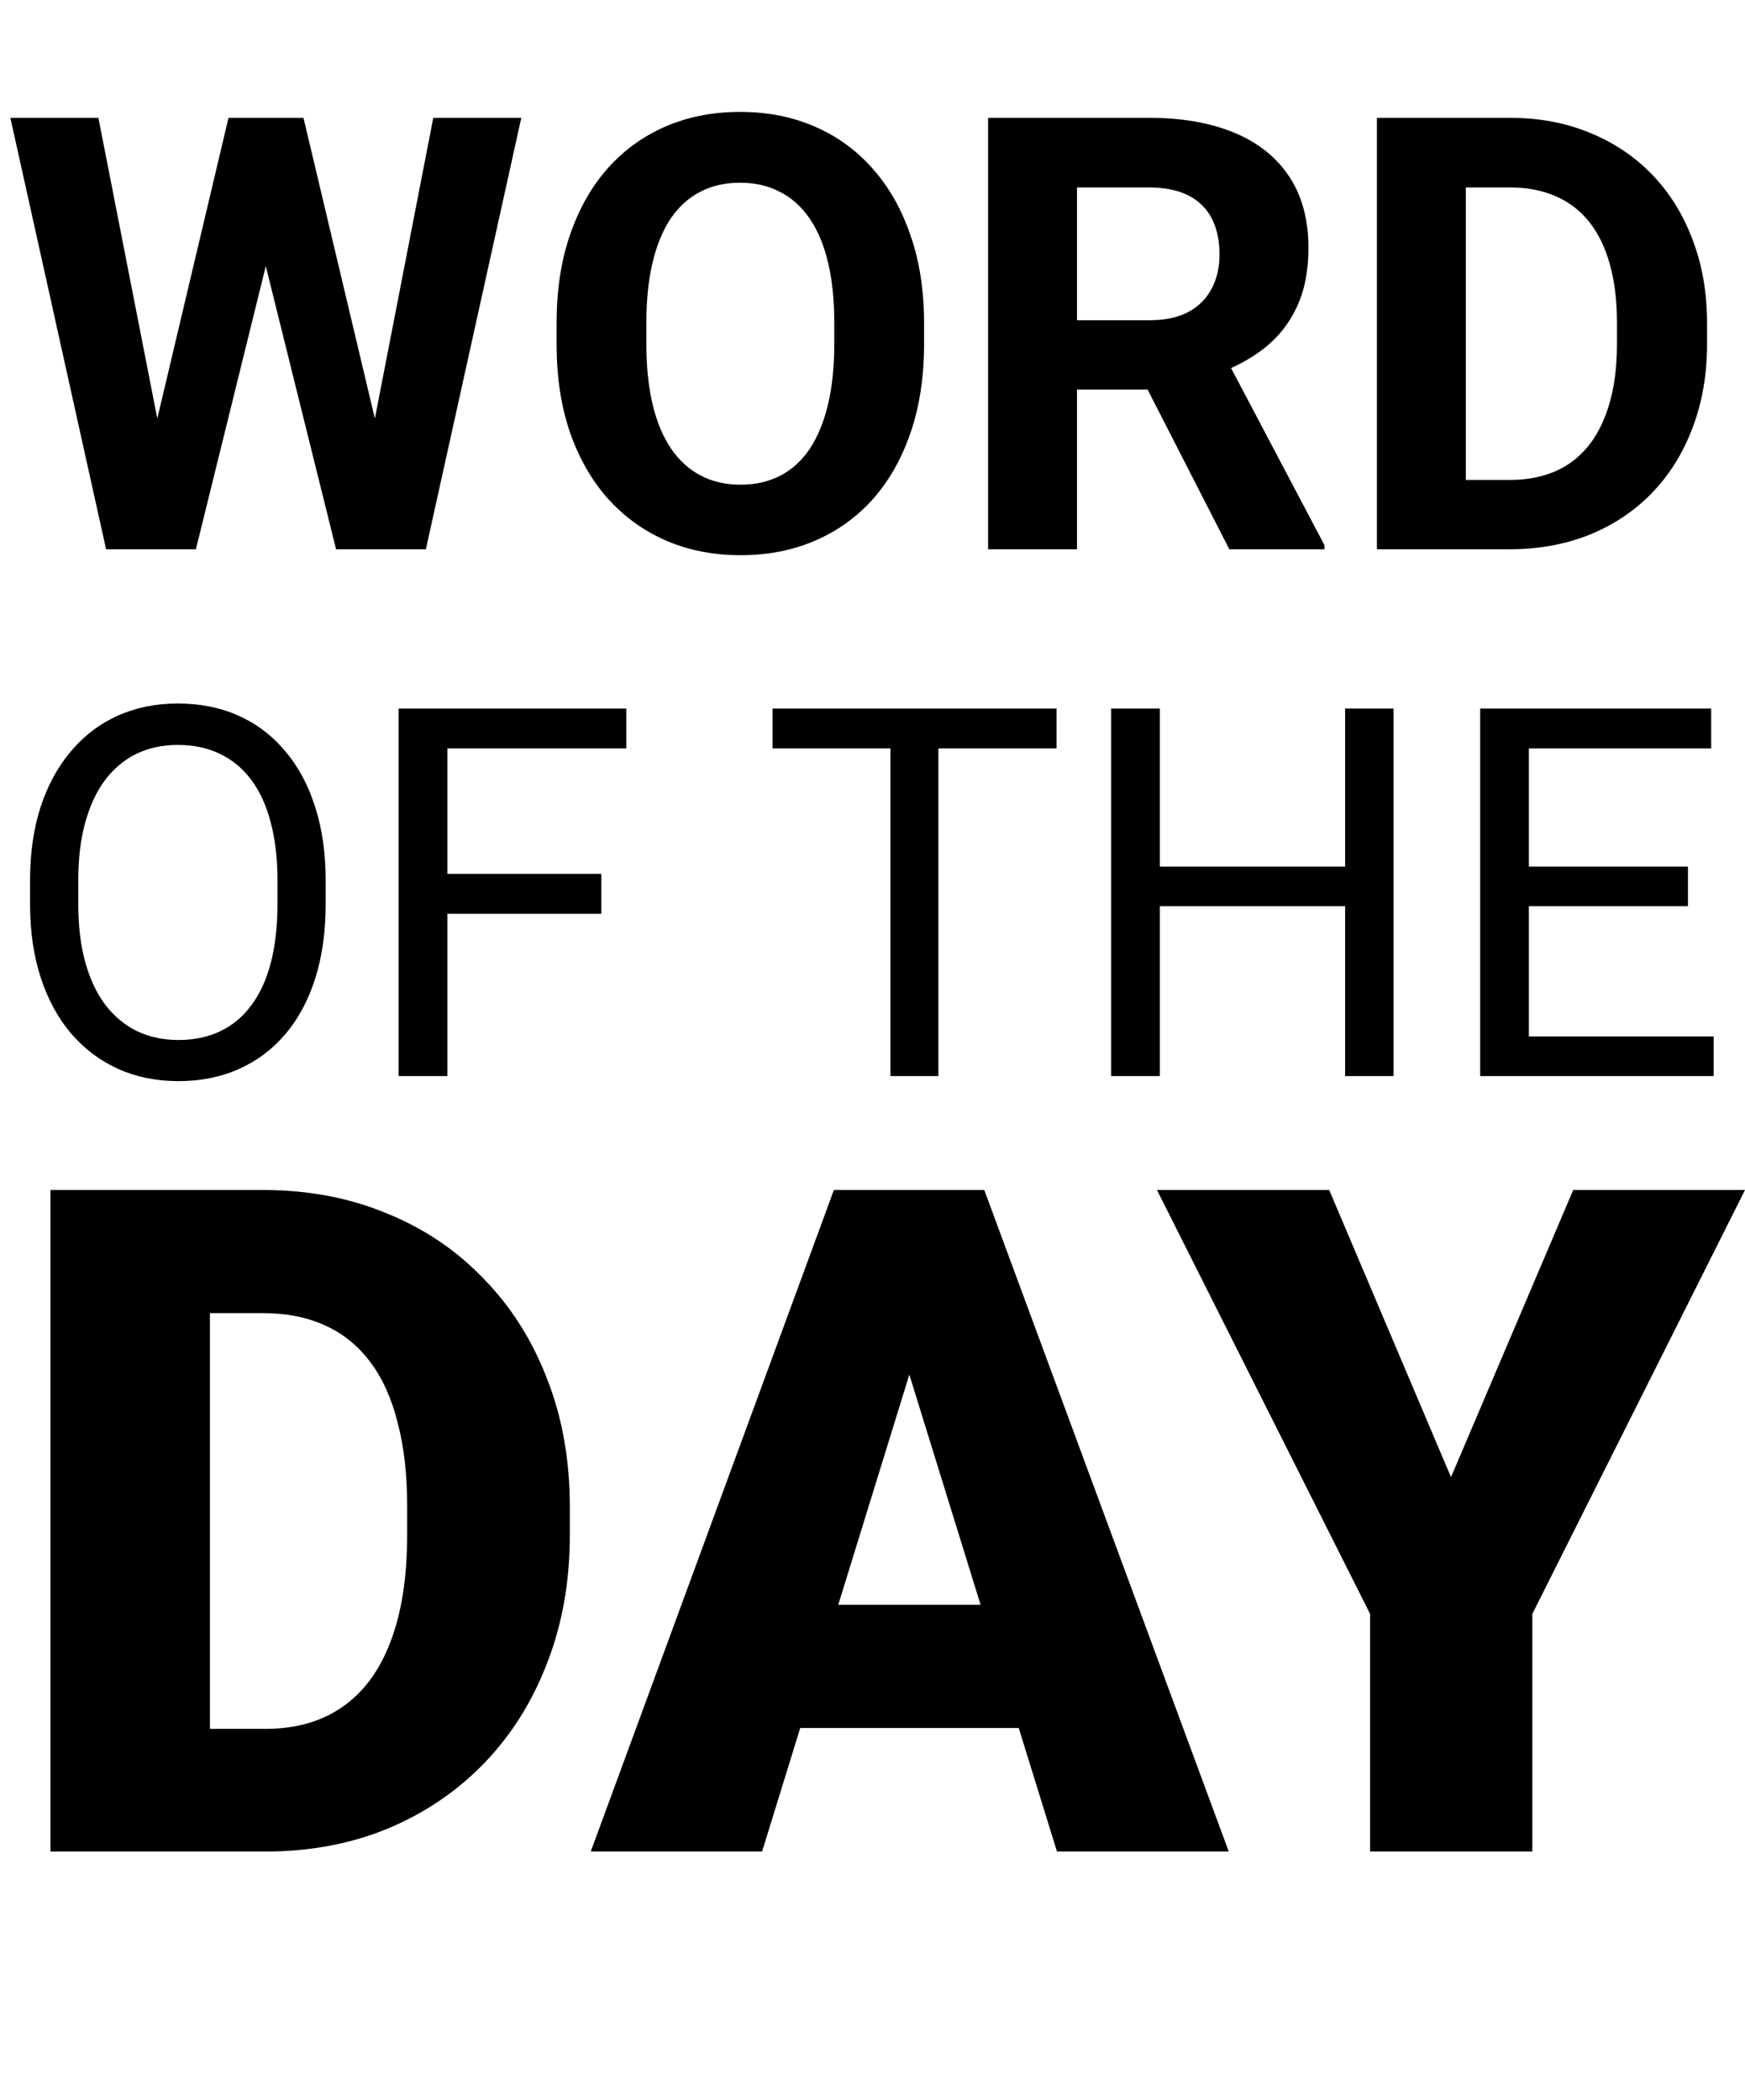 <?xml version="1.0" encoding="UTF-8"?> <svg xmlns="http://www.w3.org/2000/svg" width="54" height="65" viewBox="0 0 54 65" fill="none"><path d="M4.411 14.882L7.071 3.647H8.557L8.896 5.518L6.062 17H4.466L4.411 14.882ZM3.045 3.647L5.246 14.882L5.062 17H3.283L0.321 3.647H3.045ZM11.235 14.836L13.408 3.647H16.132L13.179 17H11.4L11.235 14.836ZM9.391 3.647L12.069 14.927L11.996 17H10.4L7.548 5.508L7.915 3.647H9.391ZM28.596 10.011V10.644C28.596 11.659 28.458 12.57 28.183 13.377C27.908 14.184 27.52 14.872 27.018 15.441C26.517 16.003 25.918 16.434 25.221 16.734C24.53 17.034 23.763 17.183 22.919 17.183C22.081 17.183 21.314 17.034 20.617 16.734C19.926 16.434 19.327 16.003 18.819 15.441C18.312 14.872 17.918 14.184 17.636 13.377C17.361 12.57 17.224 11.659 17.224 10.644V10.011C17.224 8.99 17.361 8.079 17.636 7.279C17.911 6.471 18.3 5.784 18.801 5.215C19.308 4.646 19.908 4.212 20.599 3.913C21.296 3.613 22.063 3.463 22.901 3.463C23.744 3.463 24.512 3.613 25.202 3.913C25.899 4.212 26.499 4.646 27 5.215C27.508 5.784 27.899 6.471 28.174 7.279C28.455 8.079 28.596 8.99 28.596 10.011ZM25.817 10.644V9.993C25.817 9.284 25.753 8.66 25.624 8.122C25.496 7.584 25.306 7.132 25.056 6.765C24.805 6.398 24.499 6.123 24.139 5.94C23.778 5.75 23.365 5.655 22.901 5.655C22.436 5.655 22.023 5.75 21.662 5.94C21.308 6.123 21.005 6.398 20.754 6.765C20.51 7.132 20.323 7.584 20.195 8.122C20.067 8.66 20.002 9.284 20.002 9.993V10.644C20.002 11.348 20.067 11.971 20.195 12.515C20.323 13.053 20.513 13.509 20.764 13.882C21.014 14.249 21.32 14.527 21.681 14.716C22.041 14.906 22.454 15.001 22.919 15.001C23.384 15.001 23.796 14.906 24.157 14.716C24.518 14.527 24.82 14.249 25.065 13.882C25.309 13.509 25.496 13.053 25.624 12.515C25.753 11.971 25.817 11.348 25.817 10.644ZM30.577 3.647H35.557C36.578 3.647 37.455 3.8 38.189 4.105C38.929 4.411 39.497 4.863 39.895 5.463C40.292 6.062 40.491 6.799 40.491 7.673C40.491 8.388 40.368 9.003 40.124 9.516C39.886 10.024 39.546 10.449 39.106 10.791C38.672 11.127 38.161 11.396 37.574 11.598L36.703 12.057H32.374L32.356 9.911H35.575C36.058 9.911 36.459 9.825 36.776 9.654C37.094 9.483 37.333 9.244 37.492 8.939C37.657 8.633 37.739 8.278 37.739 7.875C37.739 7.447 37.66 7.077 37.501 6.765C37.342 6.453 37.1 6.215 36.776 6.05C36.452 5.885 36.046 5.802 35.557 5.802H33.328V17H30.577V3.647ZM38.042 17L34.997 11.048L37.905 11.03L40.986 16.872V17H38.042ZM46.709 17H43.802L43.82 14.854H46.709C47.43 14.854 48.039 14.692 48.534 14.368C49.029 14.038 49.402 13.558 49.653 12.928C49.91 12.298 50.038 11.537 50.038 10.644V9.993C50.038 9.308 49.965 8.706 49.818 8.186C49.677 7.667 49.466 7.23 49.185 6.875C48.904 6.52 48.558 6.254 48.149 6.077C47.739 5.894 47.268 5.802 46.736 5.802H43.747V3.647H46.736C47.629 3.647 48.445 3.8 49.185 4.105C49.931 4.405 50.576 4.836 51.12 5.398C51.664 5.961 52.083 6.633 52.377 7.416C52.676 8.193 52.826 9.058 52.826 10.011V10.644C52.826 11.592 52.676 12.457 52.377 13.24C52.083 14.022 51.664 14.695 51.12 15.258C50.582 15.814 49.937 16.245 49.185 16.551C48.439 16.85 47.614 17 46.709 17ZM45.361 3.647V17H42.609V3.647H45.361Z" fill="black"></path><path d="M10.078 27.258V27.977C10.078 28.831 9.971 29.596 9.758 30.273C9.544 30.951 9.237 31.526 8.836 32C8.435 32.474 7.953 32.836 7.391 33.086C6.833 33.336 6.208 33.461 5.516 33.461C4.844 33.461 4.227 33.336 3.664 33.086C3.107 32.836 2.622 32.474 2.211 32C1.805 31.526 1.49 30.951 1.266 30.273C1.042 29.596 0.93 28.831 0.93 27.977V27.258C0.93 26.404 1.039 25.641 1.258 24.969C1.482 24.292 1.797 23.716 2.203 23.242C2.609 22.763 3.091 22.398 3.648 22.148C4.211 21.898 4.828 21.773 5.5 21.773C6.193 21.773 6.818 21.898 7.375 22.148C7.938 22.398 8.419 22.763 8.82 23.242C9.227 23.716 9.536 24.292 9.75 24.969C9.969 25.641 10.078 26.404 10.078 27.258ZM8.586 27.977V27.242C8.586 26.565 8.516 25.966 8.375 25.445C8.24 24.924 8.039 24.487 7.773 24.133C7.508 23.779 7.182 23.51 6.797 23.328C6.417 23.146 5.984 23.055 5.5 23.055C5.031 23.055 4.607 23.146 4.227 23.328C3.852 23.51 3.529 23.779 3.258 24.133C2.992 24.487 2.786 24.924 2.641 25.445C2.495 25.966 2.422 26.565 2.422 27.242V27.977C2.422 28.659 2.495 29.263 2.641 29.789C2.786 30.31 2.995 30.75 3.266 31.109C3.542 31.463 3.867 31.732 4.242 31.914C4.622 32.096 5.047 32.188 5.516 32.188C6.005 32.188 6.44 32.096 6.82 31.914C7.201 31.732 7.521 31.463 7.781 31.109C8.047 30.75 8.247 30.31 8.383 29.789C8.518 29.263 8.586 28.659 8.586 27.977ZM13.844 21.93V33.305H12.336V21.93H13.844ZM18.609 27.047V28.281H13.516V27.047H18.609ZM19.383 21.93V23.164H13.516V21.93H19.383ZM29.039 21.93V33.305H27.555V21.93H29.039ZM32.695 21.93V23.164H23.906V21.93H32.695ZM41.812 26.82V28.047H35.656V26.82H41.812ZM35.891 21.93V33.305H34.383V21.93H35.891ZM43.125 21.93V33.305H41.625V21.93H43.125ZM53.031 32.078V33.305H47.008V32.078H53.031ZM47.312 21.93V33.305H45.805V21.93H47.312ZM52.234 26.82V28.047H47.008V26.82H52.234ZM52.953 21.93V23.164H47.008V21.93H52.953Z" fill="black"></path><path d="M8.213 57.305H3.67L3.698 53.508H8.213C9.15 53.508 9.942 53.283 10.589 52.833C11.245 52.383 11.742 51.712 12.08 50.822C12.427 49.922 12.6 48.816 12.6 47.503V46.617C12.6 45.633 12.502 44.77 12.305 44.03C12.117 43.28 11.836 42.656 11.461 42.159C11.086 41.653 10.617 41.273 10.055 41.02C9.502 40.767 8.864 40.641 8.142 40.641H3.586V36.83H8.142C9.53 36.83 10.8 37.069 11.953 37.547C13.116 38.016 14.119 38.691 14.963 39.572C15.816 40.444 16.472 41.48 16.931 42.68C17.4 43.87 17.634 45.192 17.634 46.645V47.503C17.634 48.947 17.4 50.269 16.931 51.469C16.472 52.669 15.82 53.705 14.977 54.577C14.133 55.448 13.134 56.123 11.981 56.602C10.838 57.07 9.581 57.305 8.213 57.305ZM6.497 36.83V57.305H1.561V36.83H6.497ZM28.575 41.133L23.583 57.305H18.281L25.805 36.83H29.166L28.575 41.133ZM32.709 57.305L27.703 41.133L27.056 36.83H30.459L38.025 57.305H32.709ZM32.513 49.669V53.48H22.008V49.669H32.513ZM41.133 36.83L44.902 45.717L48.684 36.83H54L47.419 49.95V57.305H42.398V49.95L35.803 36.83H41.133Z" fill="black"></path></svg> 